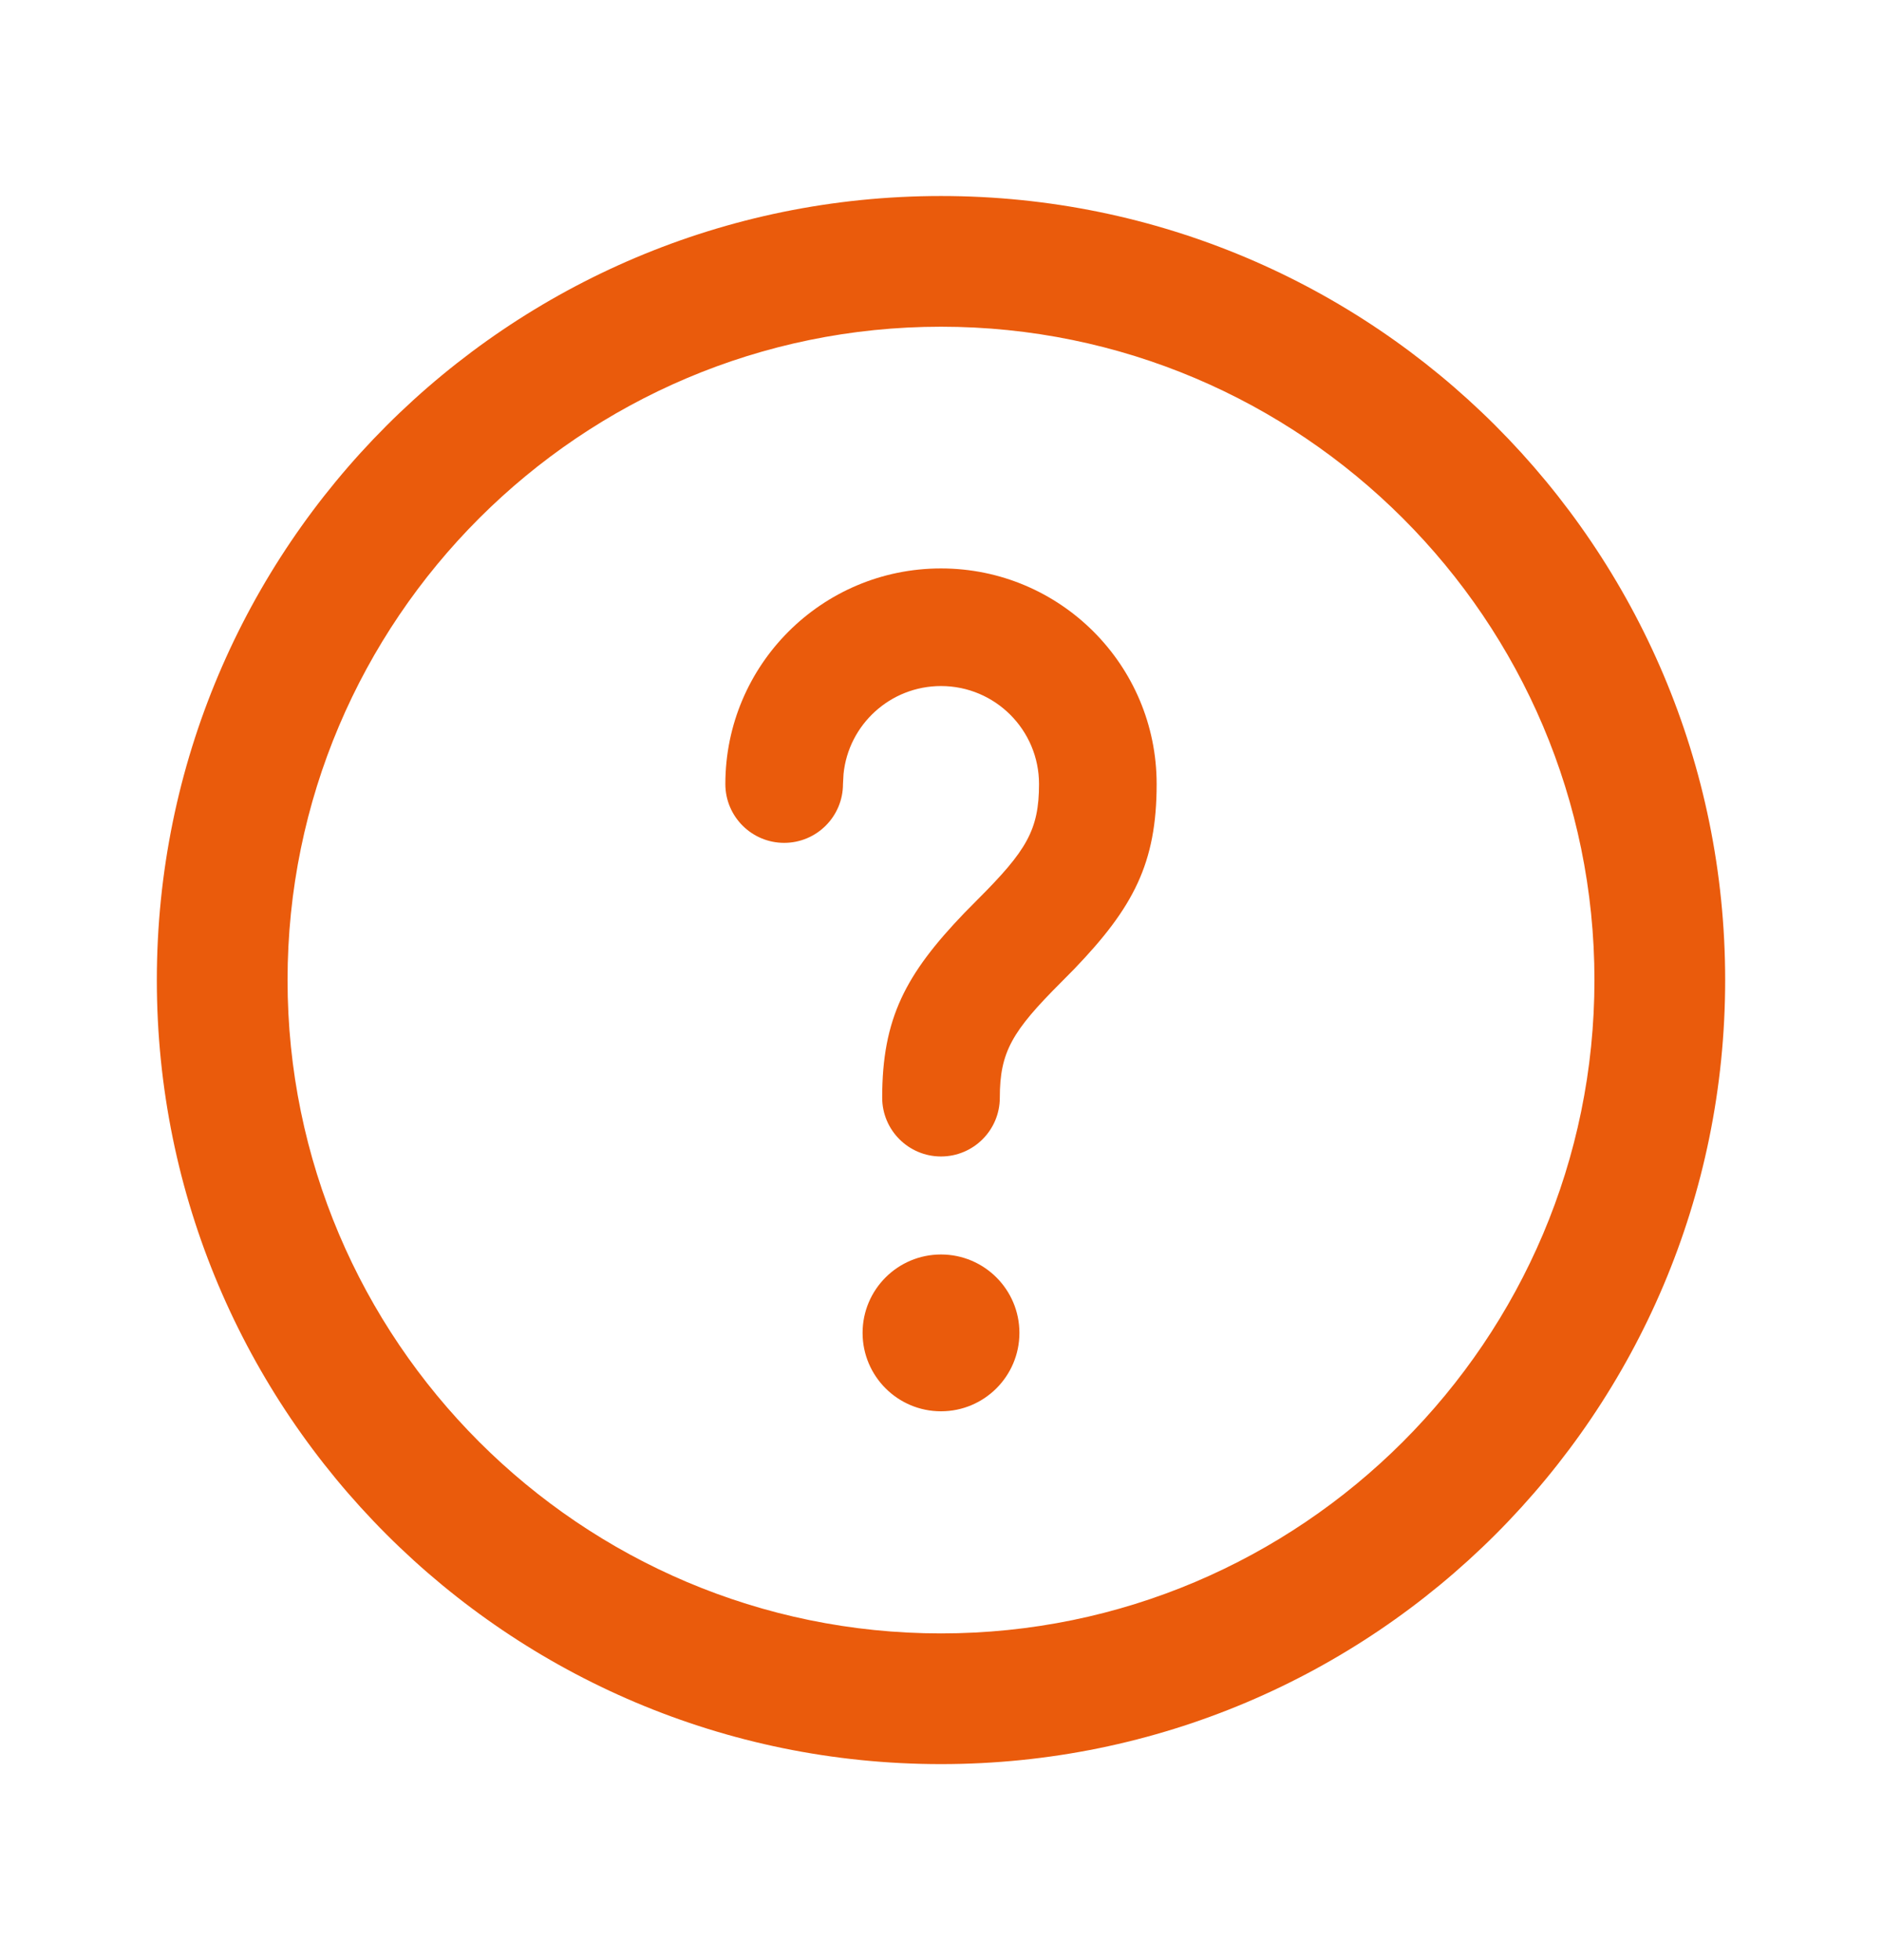 <svg width="24" height="25" viewBox="0 0 24 25" fill="none" xmlns="http://www.w3.org/2000/svg">
<path d="M12 2.5C17.523 2.5 22 6.978 22 12.5C22 18.022 17.523 22.5 12 22.5C6.477 22.5 2 18.022 2 12.5C2 6.978 6.477 2.5 12 2.5ZM12 4.167C7.405 4.167 3.667 7.905 3.667 12.5C3.667 17.095 7.405 20.833 12 20.833C16.595 20.833 20.333 17.095 20.333 12.5C20.333 7.905 16.595 4.167 12 4.167ZM12 16C12.552 16 13 16.448 13 17C13 17.552 12.552 18 12 18C11.448 18 11 17.552 11 17C11 16.448 11.448 16 12 16ZM12 7.25C13.519 7.25 14.75 8.481 14.75 10C14.75 11.011 14.453 11.574 13.699 12.359L13.53 12.53C12.908 13.152 12.75 13.416 12.75 14C12.75 14.414 12.414 14.75 12 14.75C11.586 14.75 11.25 14.414 11.25 14C11.25 12.989 11.547 12.426 12.301 11.641L12.47 11.47C13.092 10.848 13.25 10.584 13.25 10C13.25 9.31 12.69 8.75 12 8.75C11.353 8.75 10.82 9.242 10.757 9.872L10.75 10C10.75 10.414 10.414 10.75 10 10.75C9.586 10.75 9.25 10.414 9.25 10C9.25 8.481 10.481 7.25 12 7.25Z" fill="#EA5B0C"/>
</svg>
